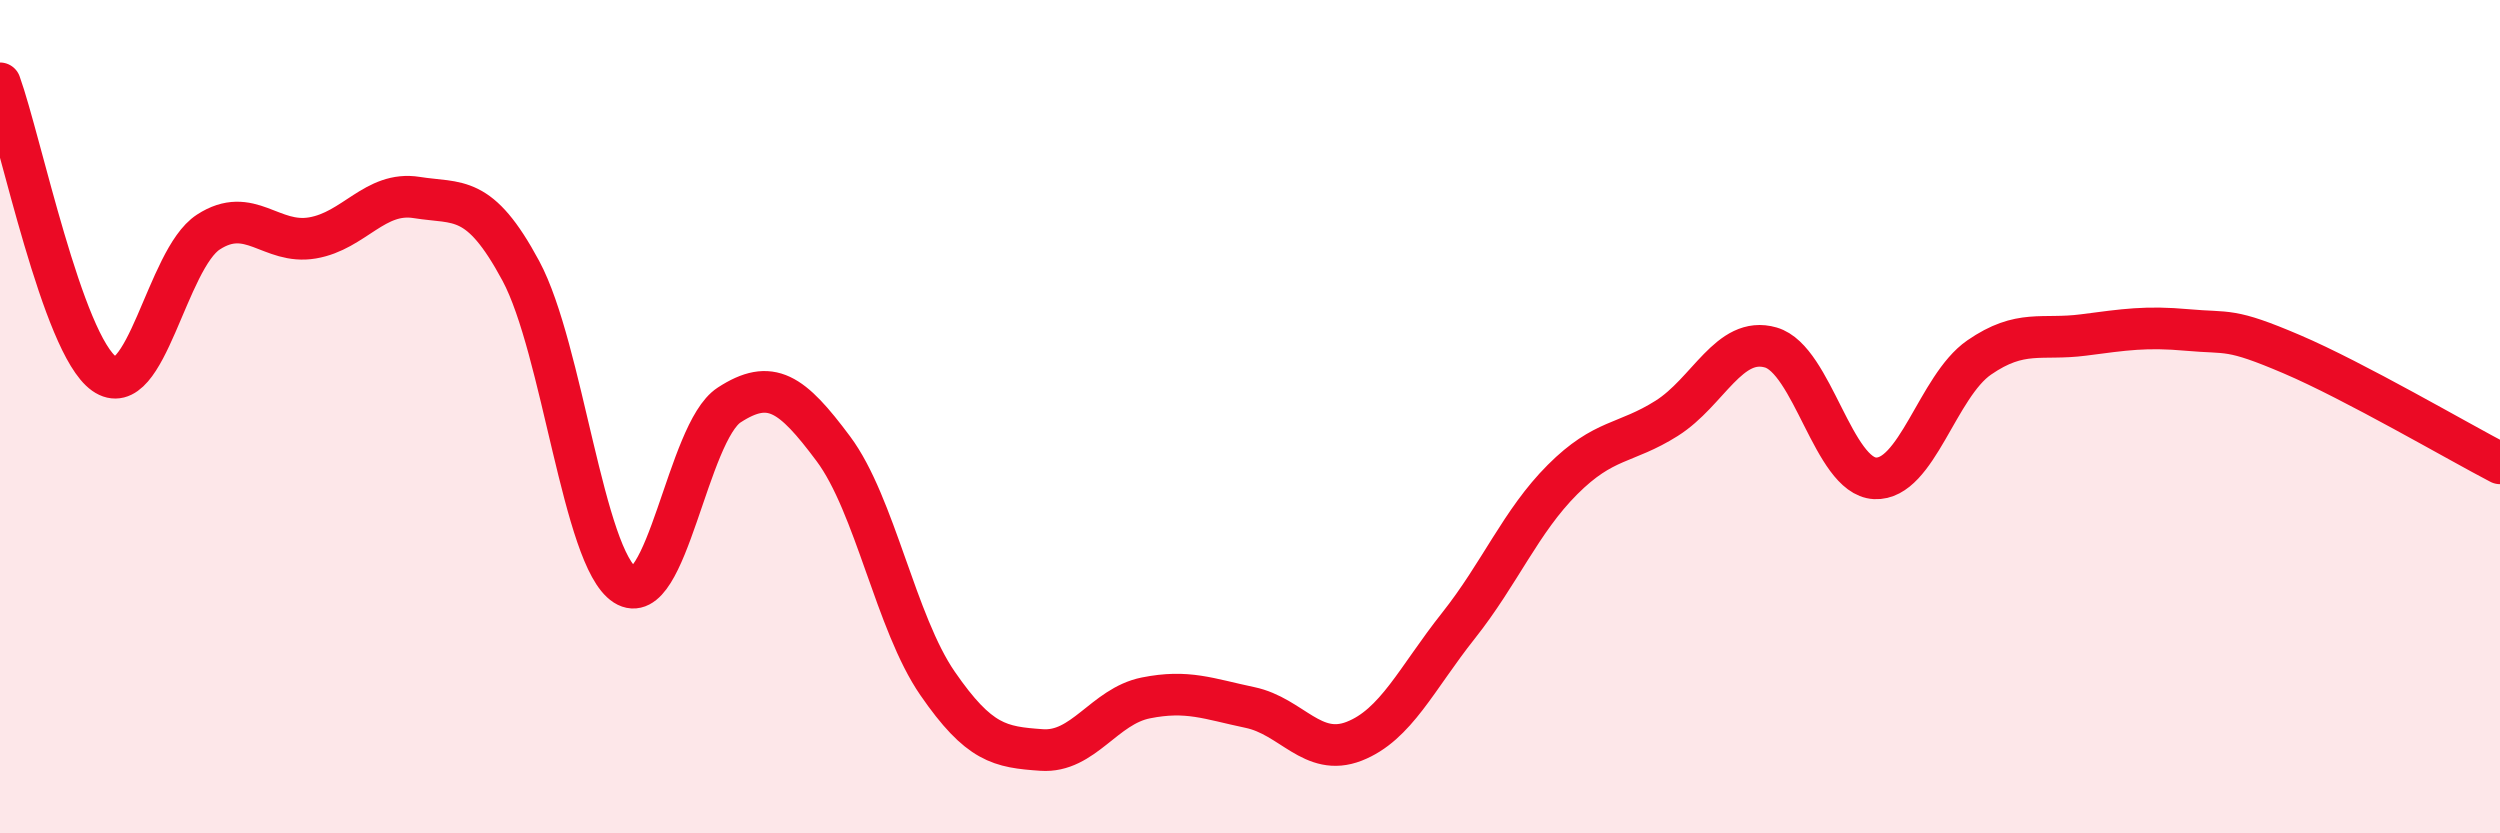 
    <svg width="60" height="20" viewBox="0 0 60 20" xmlns="http://www.w3.org/2000/svg">
      <path
        d="M 0,2 C 0.5,3.39 1.5,8.26 2.5,8.97 C 3.5,9.68 4,6.22 5,5.57 C 6,4.92 6.5,5.88 7.5,5.71 C 8.5,5.54 9,4.58 10,4.74 C 11,4.9 11.5,4.64 12.5,6.5 C 13.5,8.36 14,13.4 15,14.04 C 16,14.68 16.5,10.37 17.5,9.72 C 18.5,9.07 19,9.43 20,10.77 C 21,12.11 21.5,14.95 22.5,16.4 C 23.5,17.85 24,17.93 25,18 C 26,18.07 26.5,16.95 27.5,16.75 C 28.5,16.55 29,16.77 30,16.98 C 31,17.19 31.5,18.18 32.5,17.79 C 33.5,17.4 34,16.28 35,15.02 C 36,13.76 36.5,12.51 37.5,11.51 C 38.5,10.51 39,10.67 40,10.04 C 41,9.41 41.5,8.05 42.5,8.34 C 43.5,8.63 44,11.43 45,11.48 C 46,11.53 46.5,9.27 47.5,8.58 C 48.5,7.89 49,8.17 50,8.04 C 51,7.91 51.5,7.83 52.5,7.92 C 53.5,8.01 53.5,7.86 55,8.5 C 56.5,9.14 59,10.6 60,11.12L60 20L0 20Z"
        fill="#EB0A25"
        opacity="0.1"
        stroke-linecap="round"
        stroke-linejoin="round"
      />
      <path
        d="M 0,2 C 0.5,3.39 1.5,8.26 2.5,8.97 C 3.5,9.68 4,6.22 5,5.57 C 6,4.92 6.5,5.88 7.5,5.71 C 8.5,5.54 9,4.58 10,4.74 C 11,4.9 11.5,4.64 12.5,6.5 C 13.5,8.36 14,13.4 15,14.04 C 16,14.68 16.5,10.37 17.5,9.72 C 18.5,9.07 19,9.43 20,10.77 C 21,12.11 21.5,14.95 22.5,16.4 C 23.5,17.85 24,17.93 25,18 C 26,18.07 26.5,16.95 27.5,16.75 C 28.5,16.55 29,16.77 30,16.98 C 31,17.19 31.5,18.18 32.5,17.79 C 33.5,17.4 34,16.28 35,15.02 C 36,13.76 36.5,12.51 37.5,11.51 C 38.5,10.51 39,10.67 40,10.04 C 41,9.41 41.5,8.05 42.5,8.34 C 43.5,8.63 44,11.43 45,11.48 C 46,11.53 46.5,9.27 47.5,8.58 C 48.5,7.89 49,8.17 50,8.04 C 51,7.91 51.5,7.83 52.5,7.92 C 53.5,8.01 53.5,7.86 55,8.5 C 56.5,9.14 59,10.6 60,11.12"
        stroke="#EB0A25"
        stroke-width="1"
        fill="none"
        stroke-linecap="round"
        stroke-linejoin="round"
      />
    </svg>
  